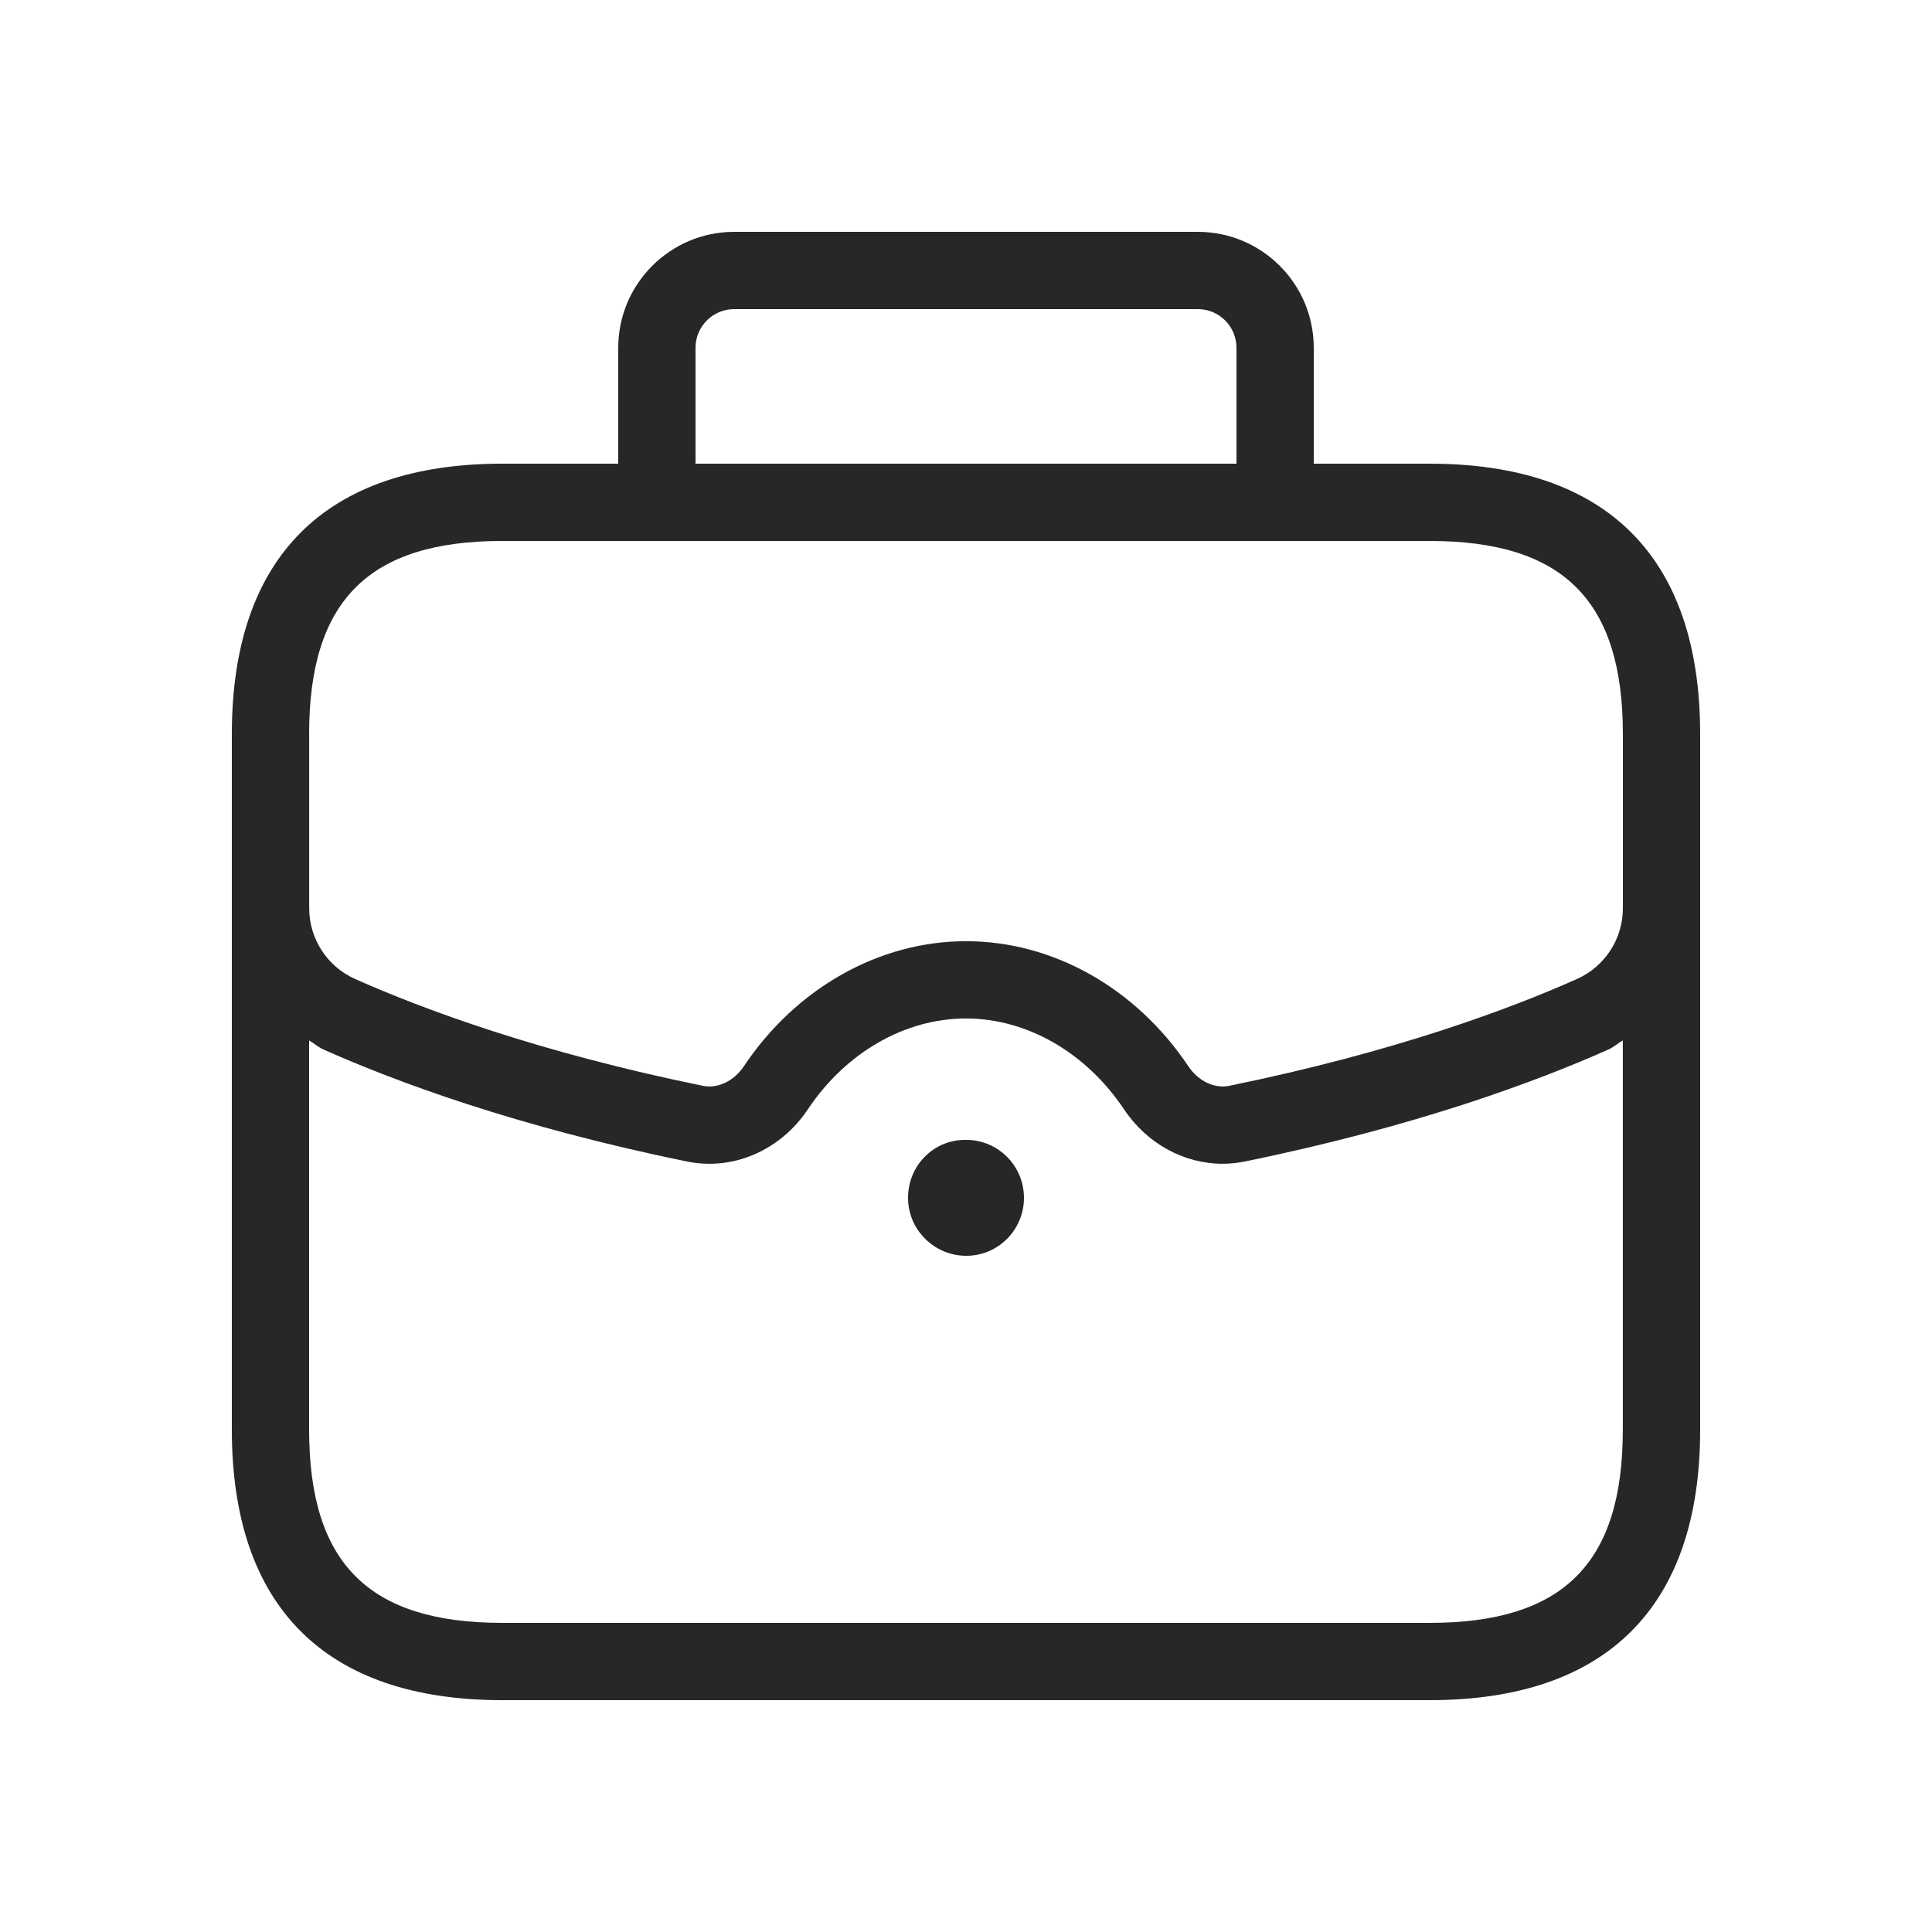 <?xml version="1.0" encoding="UTF-8"?> <svg xmlns="http://www.w3.org/2000/svg" width="25" height="25" viewBox="0 0 25 25" fill="none"><g id="briefcase"><path id="briefcase_2" d="M18.5 6H17V4.5C17 3.673 16.327 3 15.5 3H9.5C8.673 3 8 3.673 8 4.5V6H6.5C4.21 6 3 7.21 3 9.5V18.5C3 20.79 4.21 22 6.5 22H18.5C20.79 22 22 20.79 22 18.5V9.5C22 7.21 20.79 6 18.5 6ZM9 4.5C9 4.224 9.224 4 9.5 4H15.5C15.776 4 16 4.224 16 4.5V6H9V4.5ZM4 9.5C4 7.771 4.771 7 6.5 7H18.5C20.229 7 21 7.771 21 9.5V9.619V11.753C21 12.148 20.767 12.507 20.406 12.668C19.53 13.059 18.037 13.615 15.908 14.05C15.715 14.09 15.506 13.99 15.377 13.797C14.699 12.784 13.624 12.179 12.501 12.179C11.378 12.179 10.303 12.784 9.625 13.798C9.496 13.991 9.285 14.09 9.093 14.05C6.964 13.615 5.472 13.058 4.595 12.668C4.234 12.507 4.001 12.148 4.001 11.753V9.619V9.5H4ZM18.5 21H6.5C4.771 21 4 20.229 4 18.5V13.463C4.064 13.501 4.118 13.551 4.187 13.581C5.109 13.992 6.674 14.577 8.891 15.03C9.486 15.152 10.099 14.886 10.454 14.354C10.946 13.618 11.711 13.179 12.499 13.179C13.287 13.179 14.052 13.618 14.544 14.353C14.842 14.8 15.322 15.059 15.82 15.059C15.915 15.059 16.011 15.049 16.107 15.03C18.324 14.577 19.889 13.992 20.812 13.581C20.881 13.55 20.935 13.5 20.999 13.463V18.5C21 20.229 20.229 21 18.5 21ZM13.25 15.5C13.25 15.915 12.915 16.25 12.504 16.25C12.091 16.25 11.75 15.915 11.75 15.5C11.75 15.085 12.077 14.75 12.488 14.75H12.503C12.915 14.75 13.25 15.085 13.25 15.5Z" fill="#282727"></path></g></svg> 